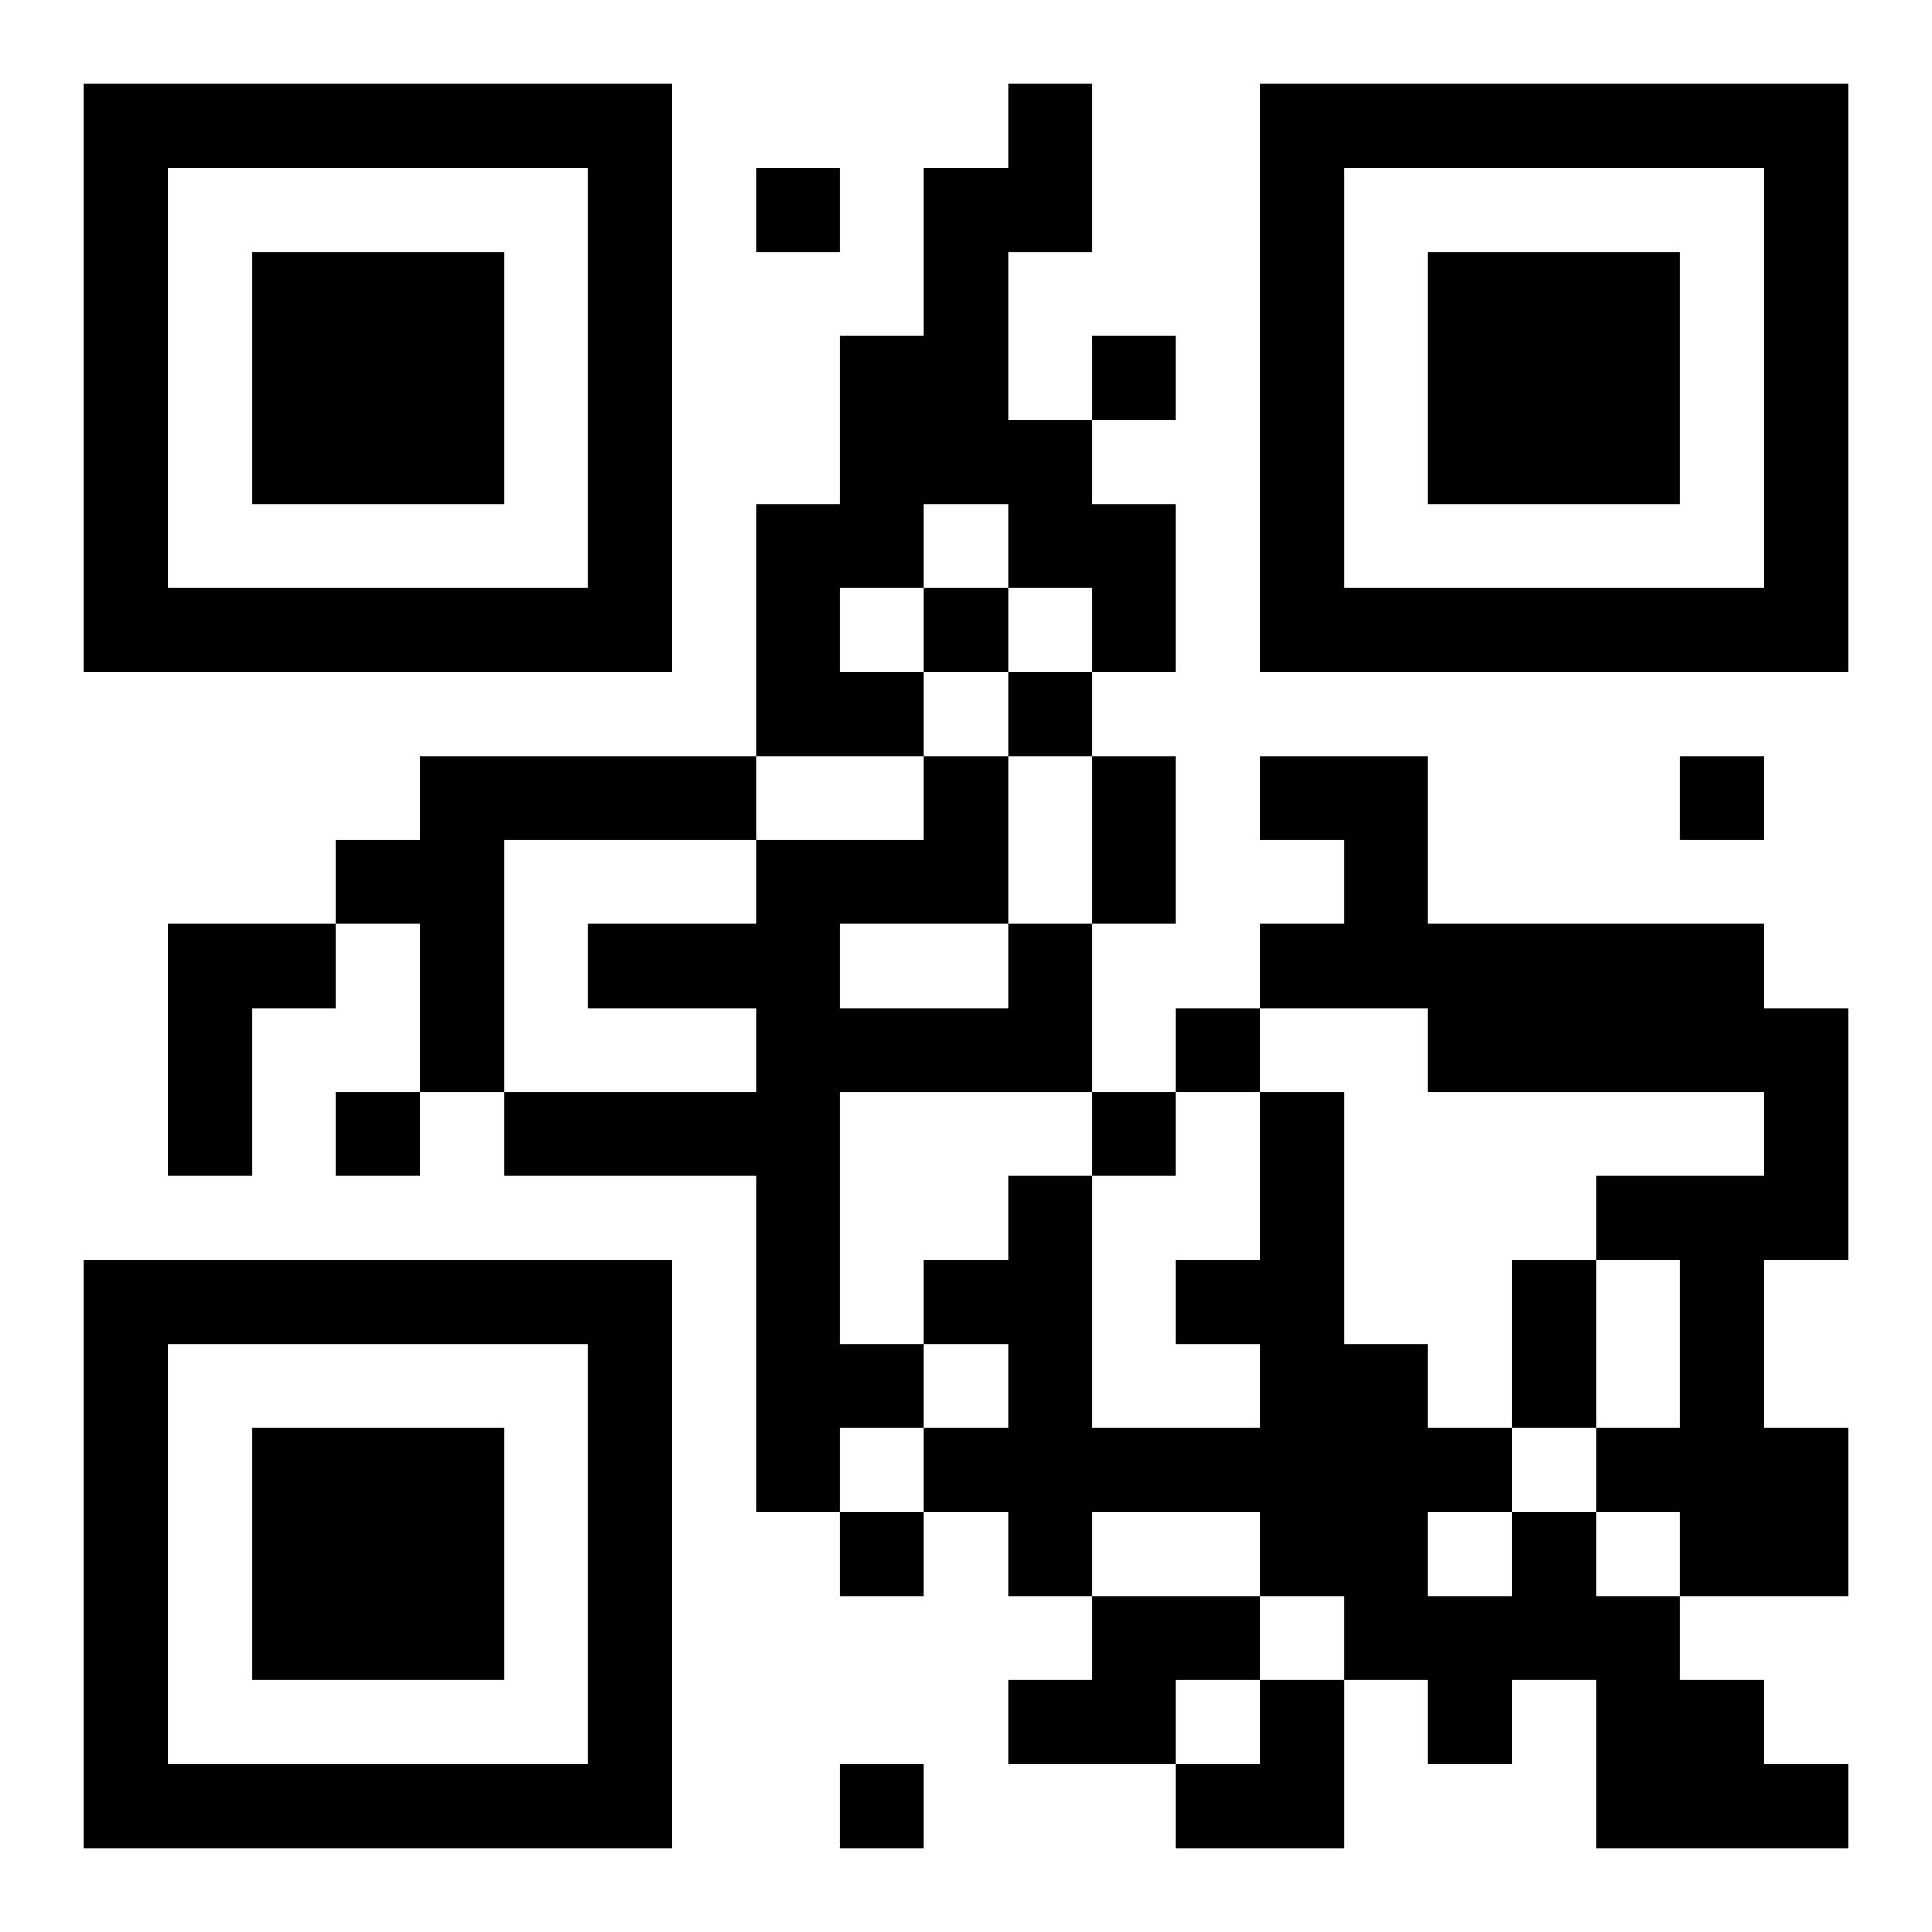 <?xml version="1.0" encoding="UTF-8"?>
<!DOCTYPE svg PUBLIC "-//W3C//DTD SVG 1.1//EN" "http://www.w3.org/Graphics/SVG/1.1/DTD/svg11.dtd">
<svg xmlns="http://www.w3.org/2000/svg" version="1.1" viewBox="0 0 23 23" stroke="none">
	<rect width="100%" height="100%" fill="#ffffff"/>
	<path d="M1,1h7v1h-7z M12,1h1v2h-1z M15,1h7v1h-7z M1,2h1v6h-1z M7,2h1v6h-1z M9,2h1v1h-1z M11,2h1v4h-1z M15,2h1v6h-1z M21,2h1v6h-1z M3,3h3v3h-3z M17,3h3v3h-3z M10,4h1v3h-1z M13,4h1v1h-1z M12,5h1v2h-1z M9,6h1v3h-1z M13,6h1v2h-1z M2,7h5v1h-5z M11,7h1v1h-1z M16,7h5v1h-5z M10,8h1v1h-1z M12,8h1v1h-1z M5,9h4v1h-4z M11,9h1v2h-1z M13,9h1v2h-1z M15,9h2v1h-2z M20,9h1v1h-1z M4,10h2v1h-2z M9,10h1v8h-1z M10,10h1v1h-1z M16,10h1v2h-1z M2,11h1v3h-1z M3,11h1v1h-1z M5,11h1v2h-1z M7,11h2v1h-2z M12,11h1v2h-1z M15,11h1v1h-1z M17,11h4v2h-4z M10,12h2v1h-2z M14,12h1v1h-1z M21,12h1v3h-1z M4,13h1v1h-1z M6,13h3v1h-3z M13,13h1v1h-1z M15,13h1v6h-1z M12,14h1v5h-1z M19,14h2v1h-2z M1,15h7v1h-7z M11,15h1v1h-1z M14,15h1v1h-1z M18,15h1v2h-1z M20,15h1v4h-1z M1,16h1v6h-1z M7,16h1v6h-1z M10,16h1v1h-1z M16,16h1v4h-1z M3,17h3v3h-3z M11,17h1v1h-1z M13,17h2v1h-2z M17,17h1v1h-1z M19,17h1v1h-1z M21,17h1v2h-1z M10,18h1v1h-1z M18,18h1v2h-1z M13,19h2v1h-2z M17,19h1v2h-1z M19,19h1v3h-1z M12,20h2v1h-2z M15,20h1v2h-1z M20,20h1v2h-1z M2,21h5v1h-5z M10,21h1v1h-1z M14,21h1v1h-1z M21,21h1v1h-1z" fill="#000000"/>
</svg>

